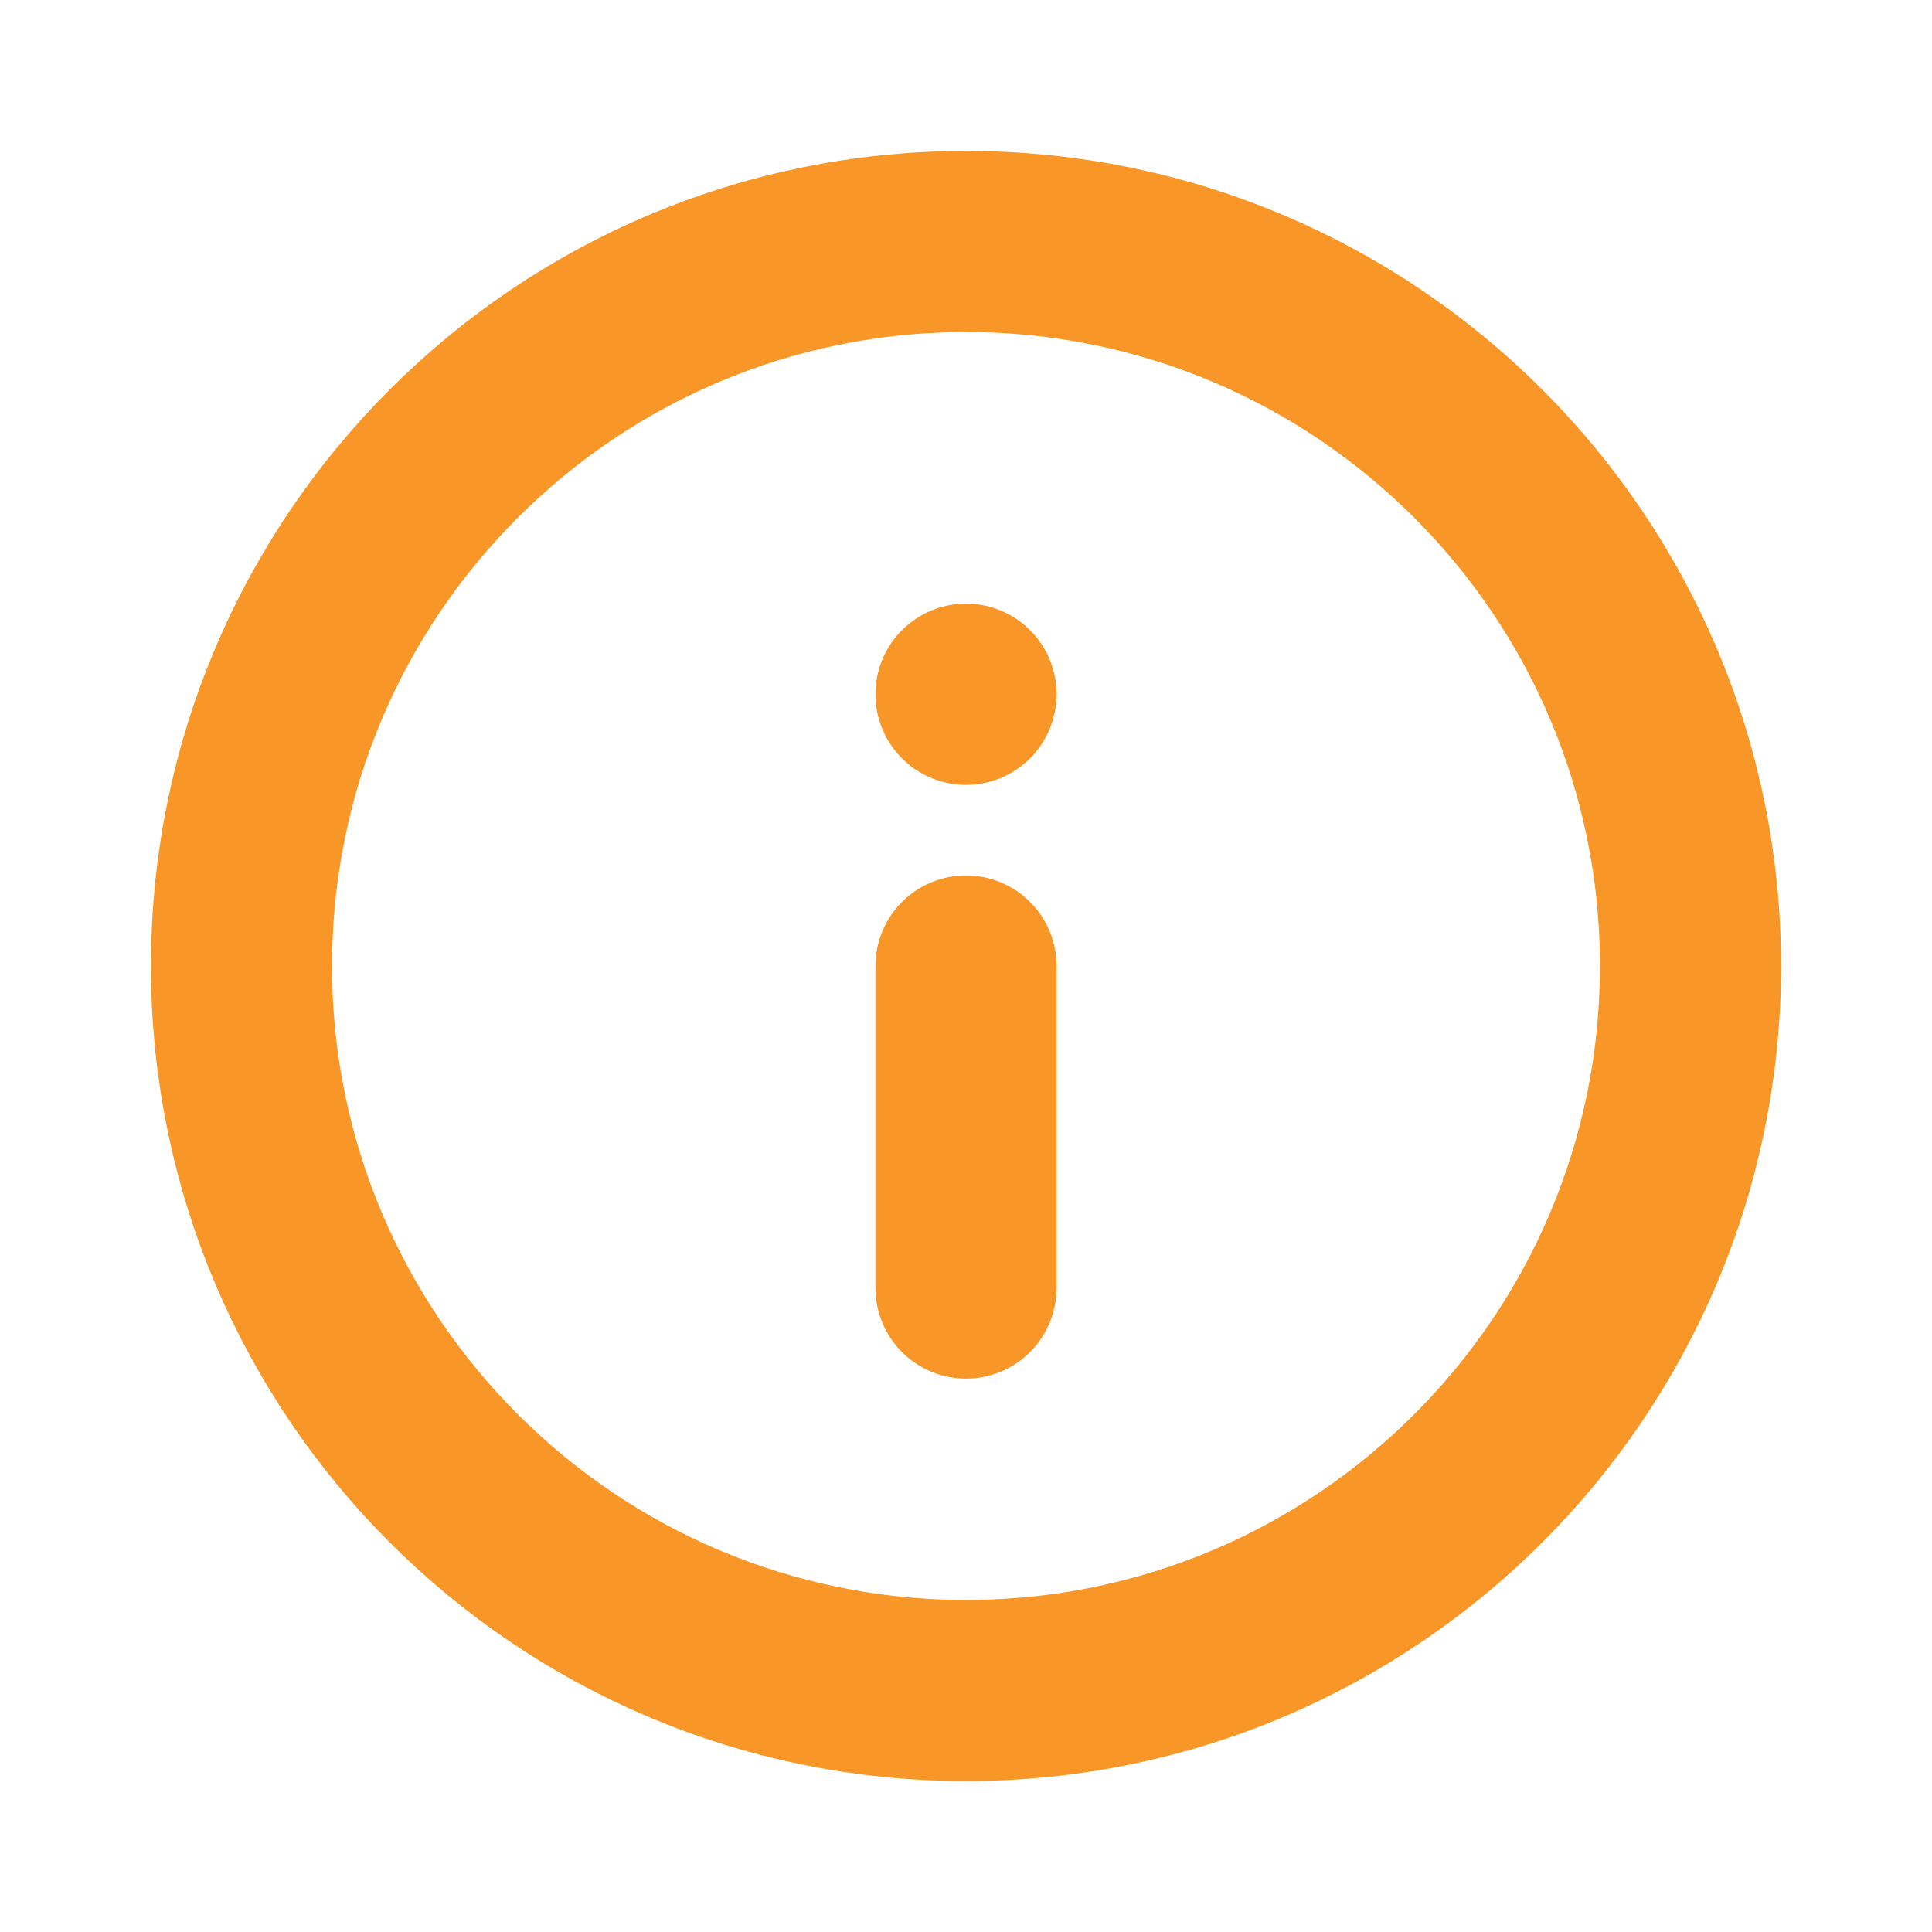 <svg width="16" height="16" viewBox="0 0 16 16" fill="none" xmlns="http://www.w3.org/2000/svg">
<g id="information/information-circle">
<path id="vector" d="M8 8V10.667M8 5.75V5.749M14 8C14 11.314 11.314 14 8 14C4.686 14 2 11.314 2 8C2 4.686 4.686 2 8 2C11.314 2 14 4.686 14 8Z" stroke="#F89728" stroke-width="1.5" stroke-linecap="round" stroke-linejoin="round"/>
</g>
</svg>
